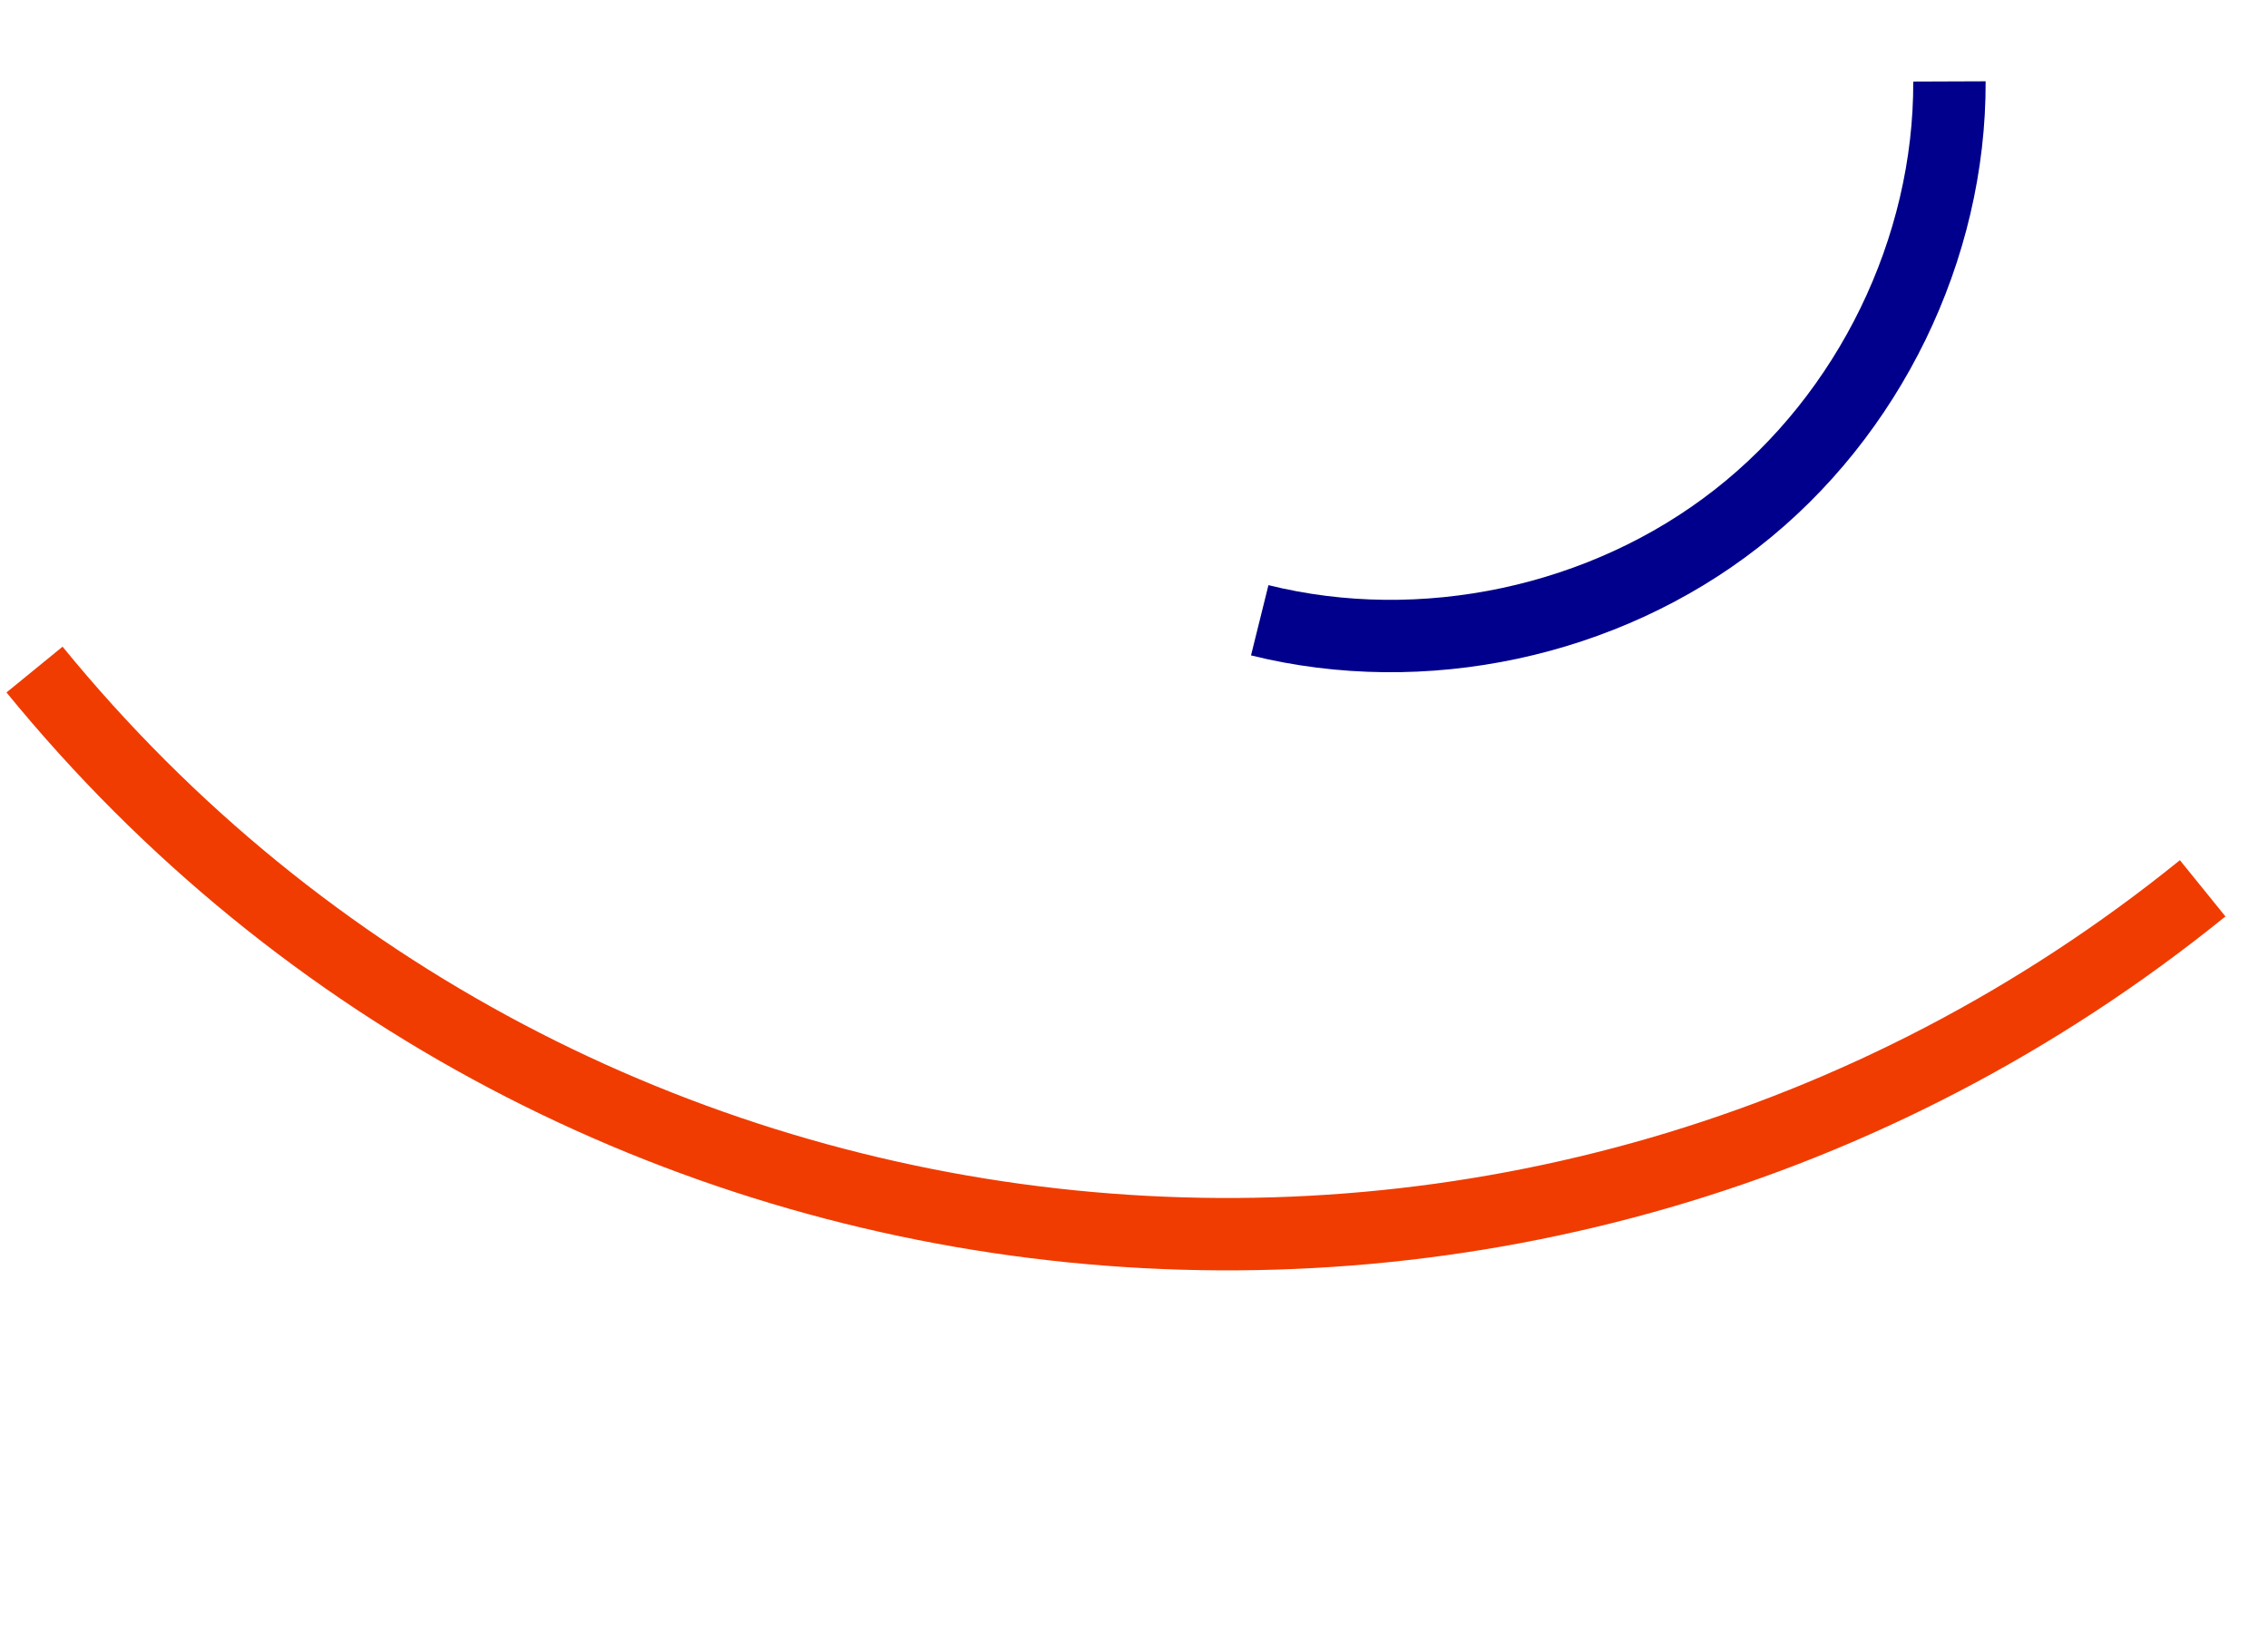 <svg width="94" height="68" viewBox="0 0 94 68" fill="none" xmlns="http://www.w3.org/2000/svg">
<path d="M80.797 3.375C80.823 10.312 77.475 17.2 71.975 21.49C66.485 25.784 58.972 27.387 52.211 25.71" stroke="#00008C" stroke-width="3" stroke-miterlimit="10"/>
<path d="M91.292 36.82C63.845 59.039 23.661 54.986 1.431 27.753" stroke="#F03C00" stroke-width="3" stroke-miterlimit="10"/>
</svg>
